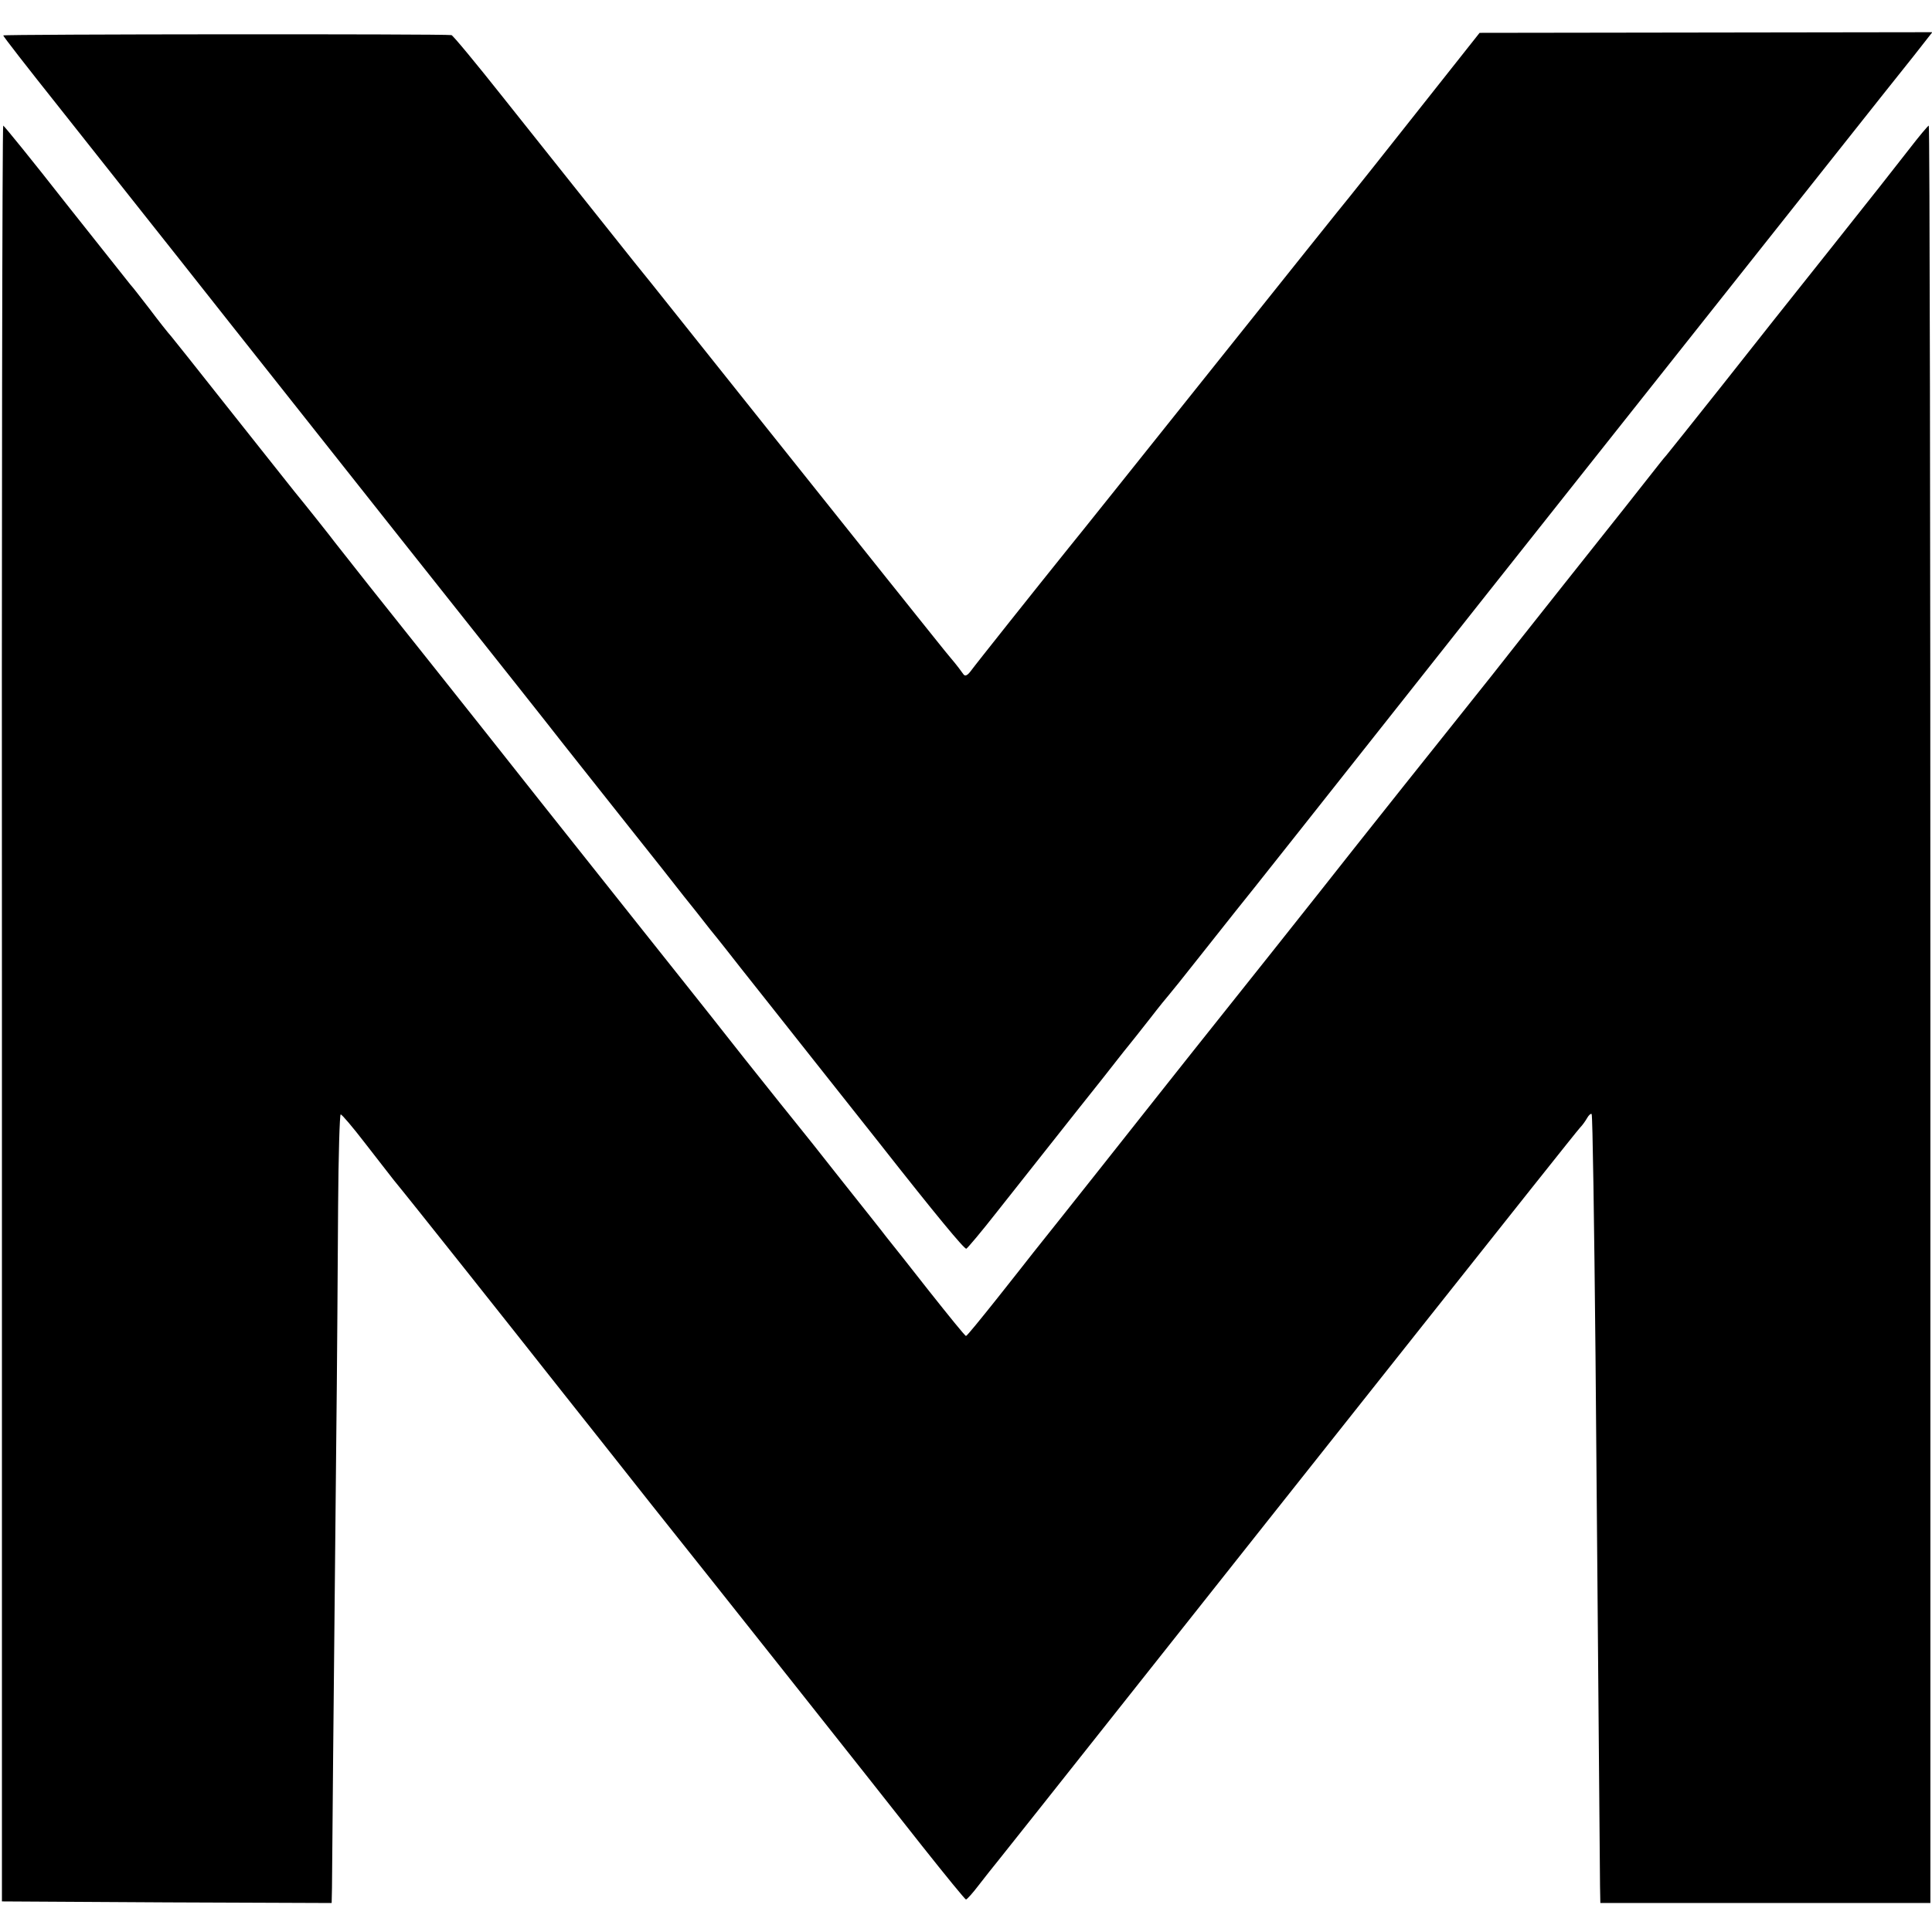 <?xml version="1.0" standalone="no"?>
<!DOCTYPE svg PUBLIC "-//W3C//DTD SVG 20010904//EN"
 "http://www.w3.org/TR/2001/REC-SVG-20010904/DTD/svg10.dtd">
<svg version="1.0" xmlns="http://www.w3.org/2000/svg"
 width="600pt" height="600pt" viewBox="0 0 600 600"
 preserveAspectRatio="xMidYMid meet">
<g transform="translate(0,600) scale(0.1,-0.1)"
fill="#000000" stroke="none">
<path d="M10 5890 c0 -3 77 -102 171 -220 93 -118 181 -228 194 -245 13 -16
97 -123 187 -236 89 -113 219 -277 288 -364 193 -244 620 -783 753 -950 65
-82 129 -163 142 -180 13 -16 97 -123 187 -236 90 -113 177 -223 193 -244 17
-21 53 -66 80 -101 28 -34 71 -89 96 -121 25 -32 128 -161 228 -288 100 -126
191 -241 202 -255 176 -224 264 -330 270 -328 4 2 47 53 94 113 111 140 121
153 246 311 57 71 115 145 129 163 14 18 30 38 35 44 6 7 35 44 65 82 30 39
57 72 60 75 3 3 48 59 100 125 52 66 101 127 107 135 13 15 324 408 547 690
175 222 848 1070 1315 1659 102 129 212 267 244 307 l58 74 -703 -1 -703 -1
-190 -240 c-104 -132 -200 -252 -212 -267 -12 -14 -207 -258 -433 -541 -226
-283 -424 -531 -440 -550 -99 -123 -294 -368 -306 -385 -10 -13 -17 -16 -22
-9 -4 6 -21 29 -39 50 -18 21 -66 82 -108 134 -42 52 -81 102 -88 110 -36 45
-724 907 -734 920 -7 8 -79 98 -160 200 -81 102 -217 272 -301 378 -84 106
-156 193 -160 193 -22 4 -1392 3 -1392 -1z"/>
<path d="M6 2853 l0 -2758 512 -3 512 -2 1 47 c0 50 5 562 13 1363 3 256 5
594 6 753 1 158 5 287 8 286 4 0 37 -39 74 -87 37 -48 78 -100 91 -117 40 -48
372 -466 517 -650 74 -93 202 -255 285 -360 194 -243 668 -841 838 -1057 73
-92 134 -167 137 -167 3 0 21 20 40 45 19 25 45 57 57 72 12 15 199 250 415
523 216 273 616 777 888 1120 272 343 500 630 507 637 7 7 17 21 22 30 5 9 12
15 14 12 3 -3 8 -340 12 -750 5 -614 12 -1403 14 -1647 l1 -53 513 0 512 0 0
2760 c0 1518 -2 2760 -5 2760 -3 -1 -30 -33 -60 -72 -30 -39 -138 -176 -240
-304 -102 -128 -257 -323 -345 -435 -88 -111 -165 -207 -170 -213 -6 -6 -34
-42 -64 -80 -29 -37 -59 -75 -67 -85 -12 -15 -352 -443 -412 -520 -28 -35
-223 -280 -272 -341 -15 -19 -81 -102 -147 -185 -137 -174 -390 -492 -513
-646 -47 -59 -97 -122 -111 -140 -22 -28 -299 -378 -380 -479 -11 -14 -61 -78
-112 -142 -51 -64 -94 -117 -97 -117 -3 0 -54 63 -115 140 -60 77 -120 152
-132 167 -11 15 -75 95 -140 177 -65 83 -126 159 -135 170 -9 11 -83 103 -164
205 -80 102 -159 201 -174 220 -15 19 -223 280 -461 580 -237 300 -477 601
-532 670 -54 69 -111 140 -125 159 -15 19 -63 80 -108 135 -44 56 -145 182
-223 281 -78 99 -150 189 -159 200 -10 11 -40 49 -67 85 -28 36 -54 70 -60 76
-5 6 -95 120 -200 252 -104 133 -192 241 -195 242 -3 0 -5 -1241 -4 -2757z"/>
</g>
</svg>
